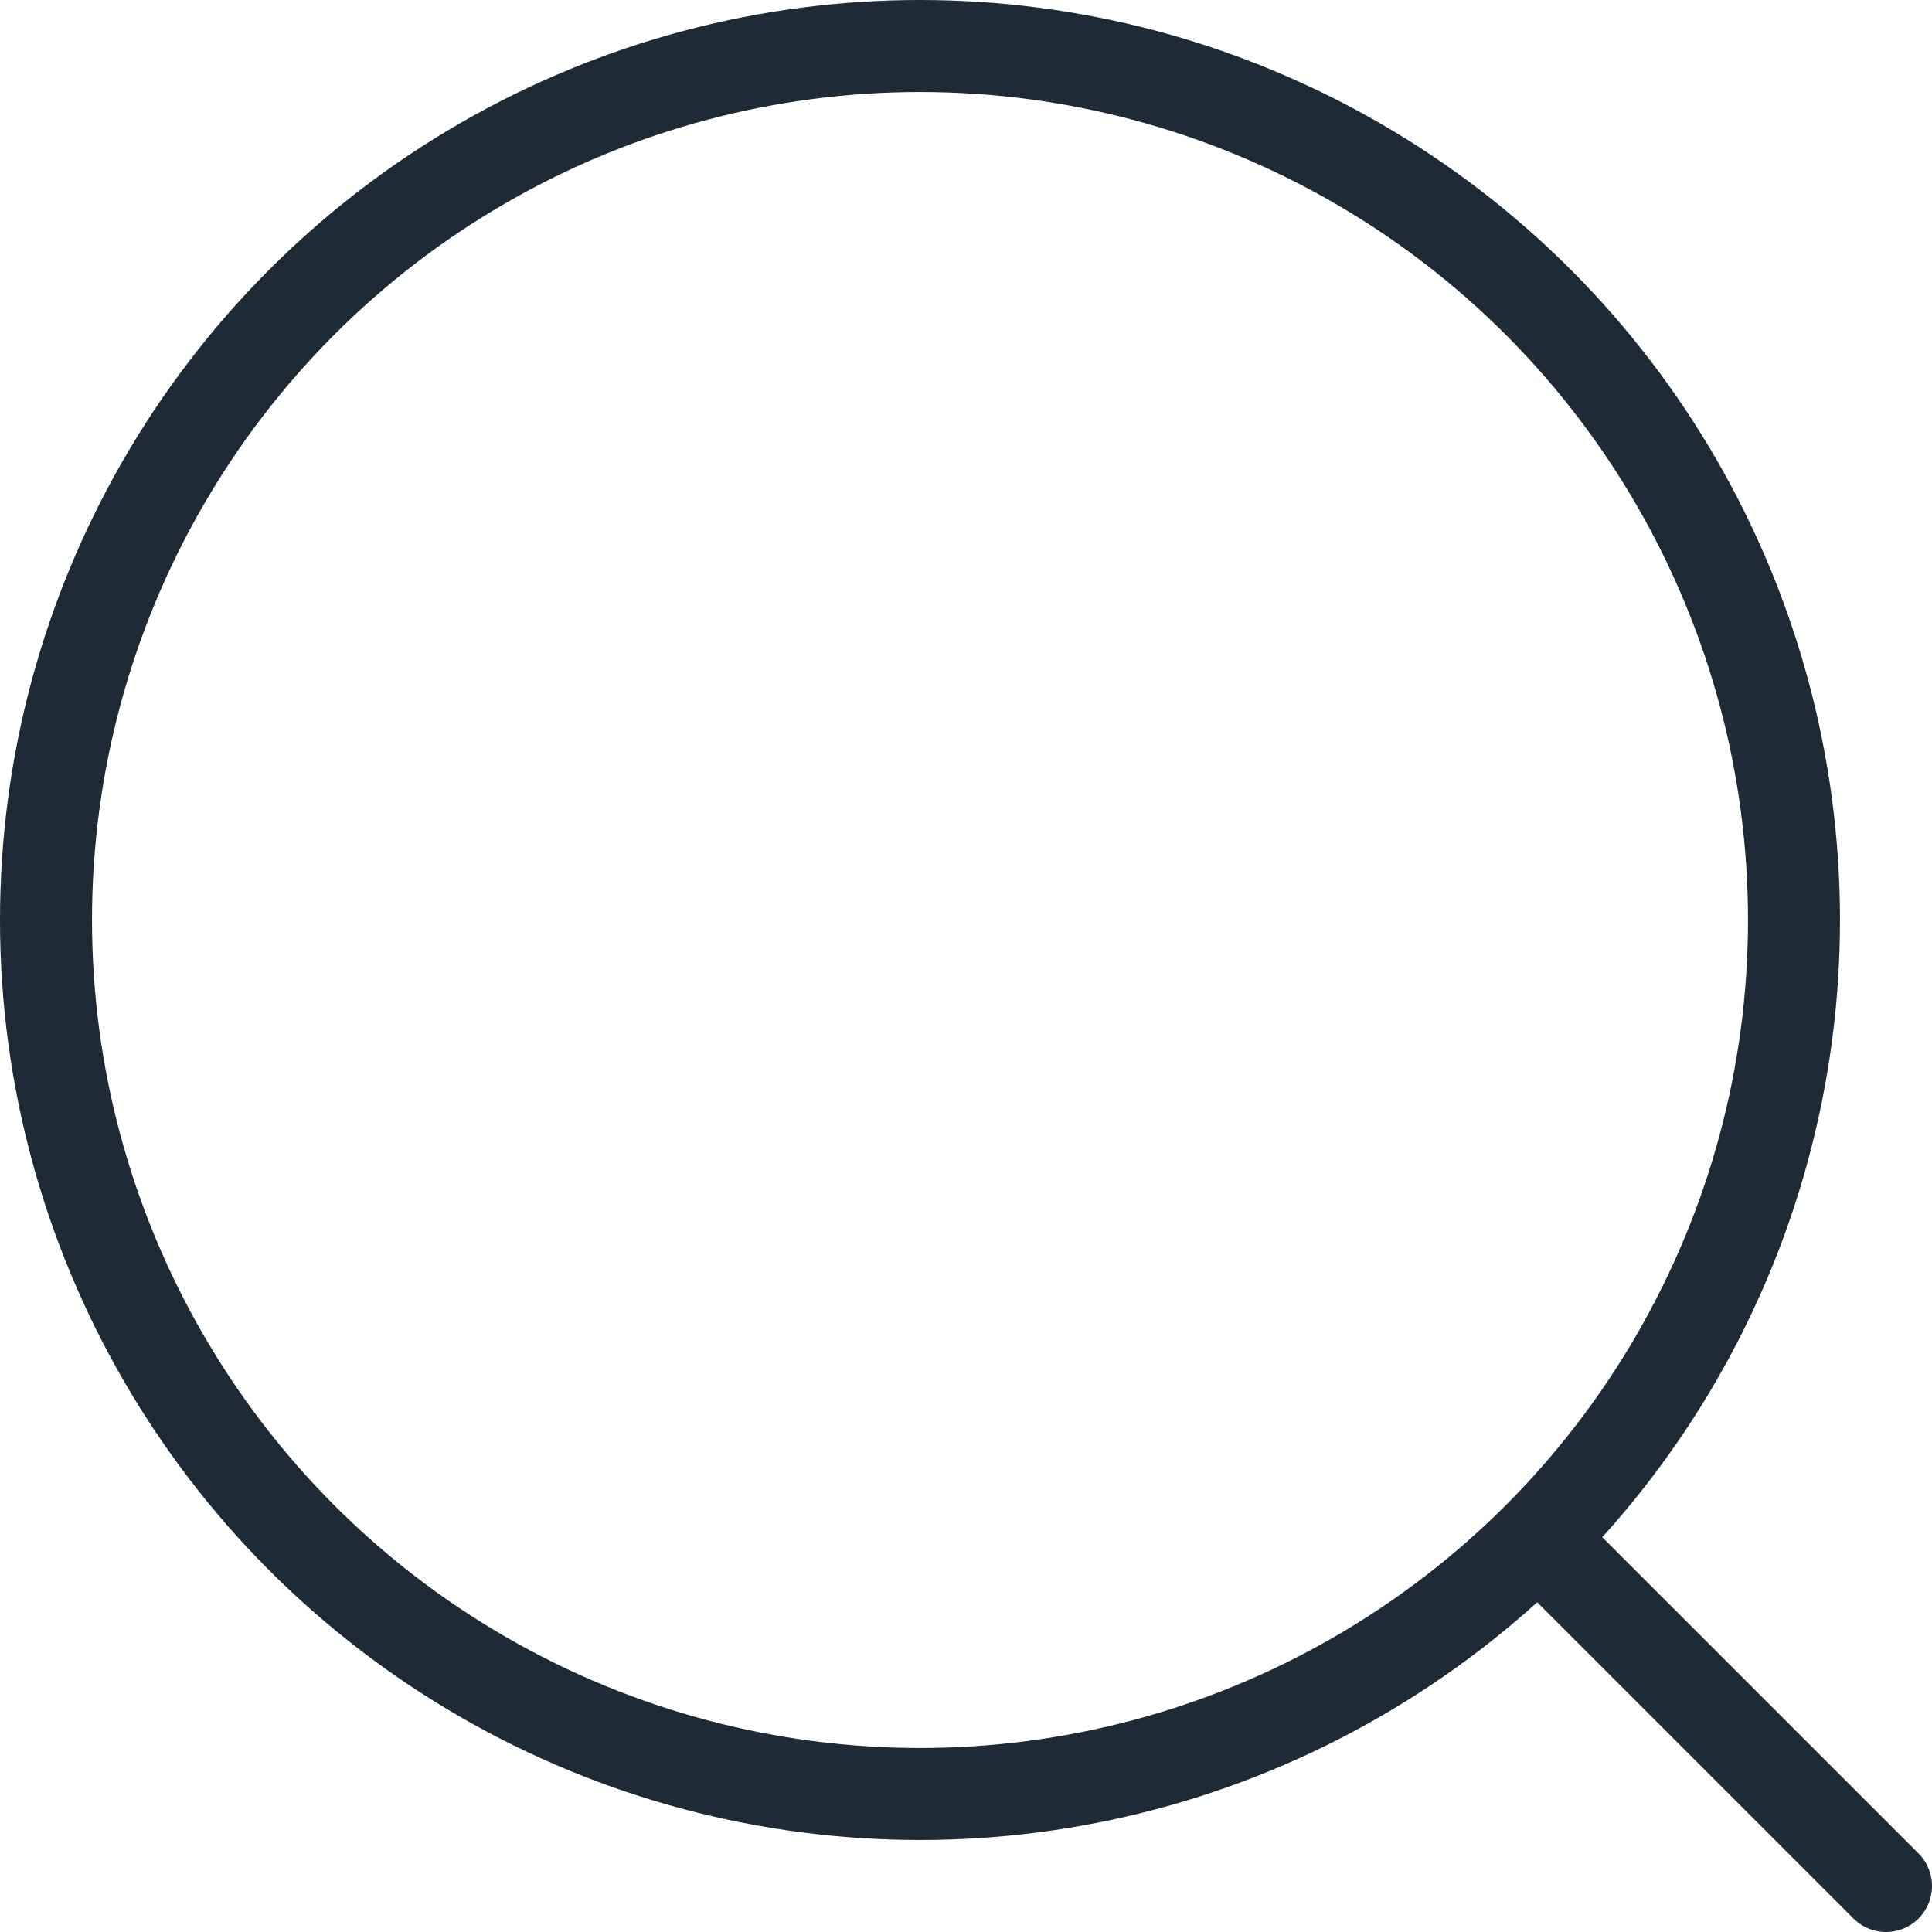 <svg width="42" height="42" viewBox="0 0 42 42" fill="none" xmlns="http://www.w3.org/2000/svg">
<circle cx="20" cy="20" r="19" stroke="#1F2A37" stroke-width="2"/>
<path d="M34 34L41 41" stroke="#1F2A37" stroke-width="2" stroke-linecap="round"/>
</svg>
